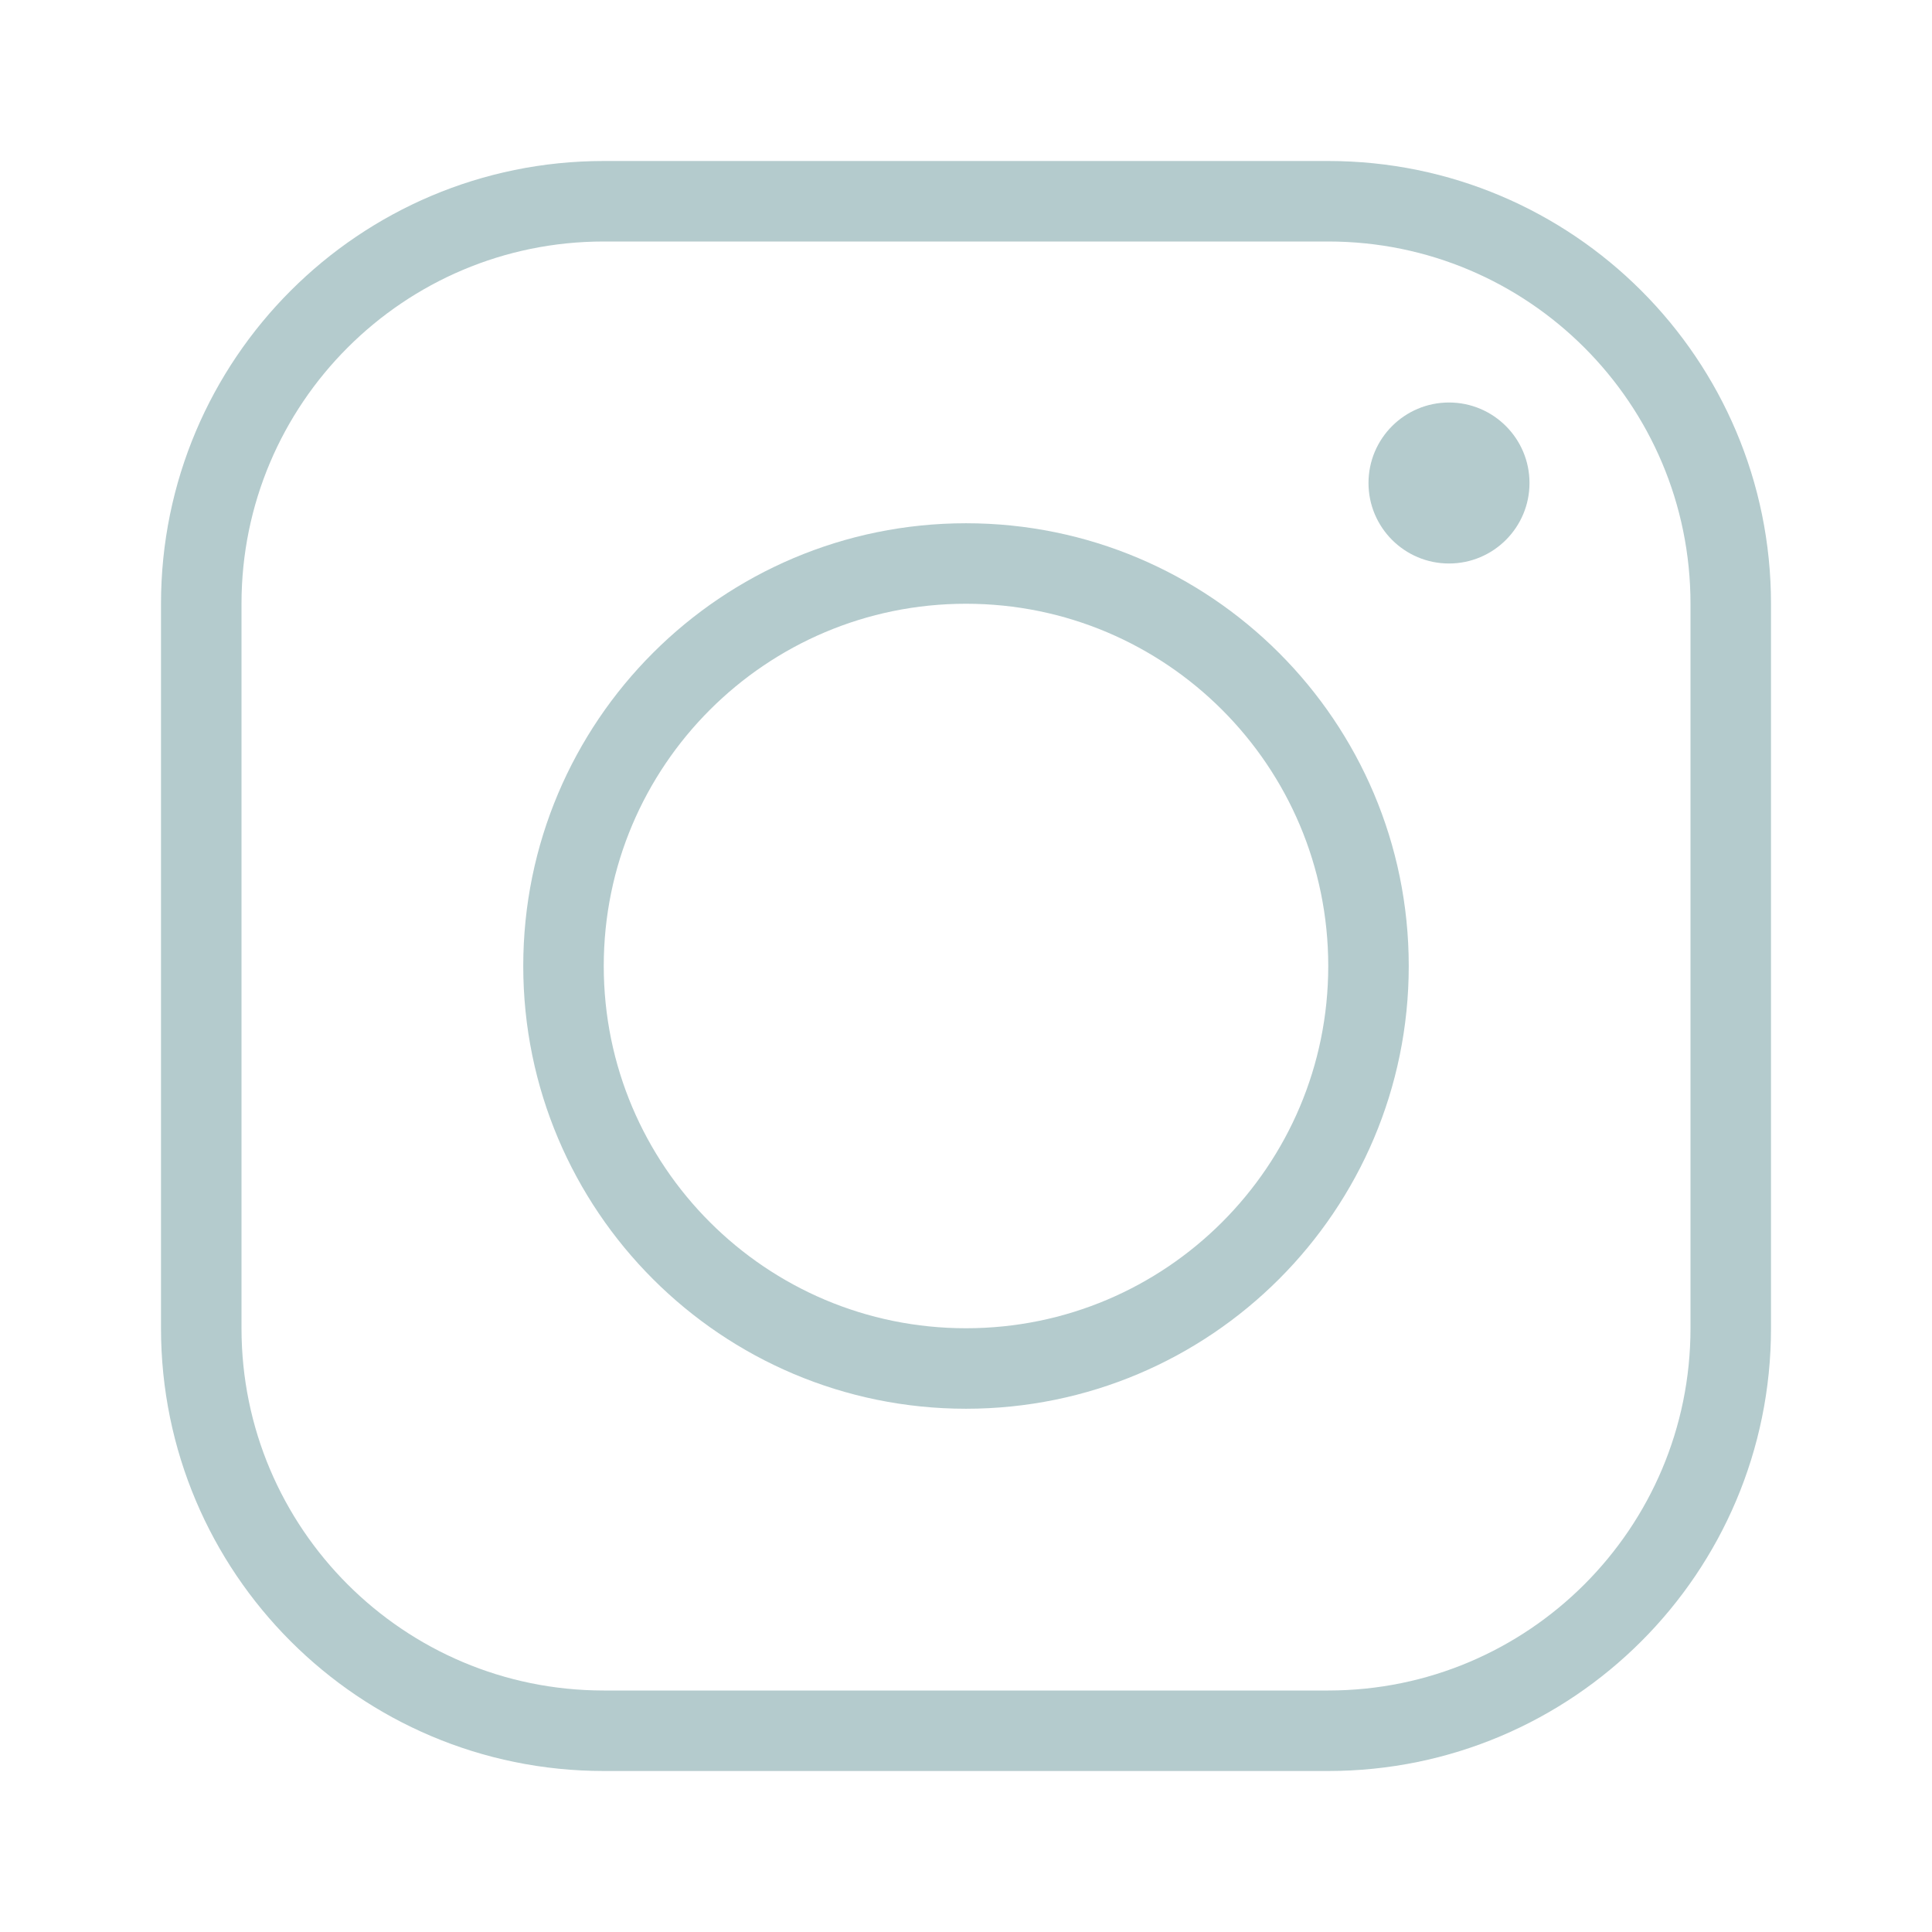 <svg width="24" height="24" viewBox="0 0 24 24" fill="none" xmlns="http://www.w3.org/2000/svg">
<path d="M2.5 7.5C2.5 4.739 4.739 2.5 7.5 2.5H16.5C19.261 2.5 21.5 4.739 21.5 7.5V16.5C21.5 19.261 19.261 21.5 16.5 21.5H7.5C4.739 21.5 2.5 19.261 2.5 16.5V7.5Z" stroke="#B4CBCD"/>
<path d="M17 12C17 14.761 14.761 17 12 17C9.239 17 7 14.761 7 12C7 9.239 9.239 7 12 7C14.761 7 17 9.239 17 12Z" stroke="#B4CBCD"/>
<path d="M19 6C19 6.552 18.552 7 18 7C17.448 7 17 6.552 17 6C17 5.448 17.448 5 18 5C18.552 5 19 5.448 19 6Z" fill="#B4CBCD"/>
</svg>
